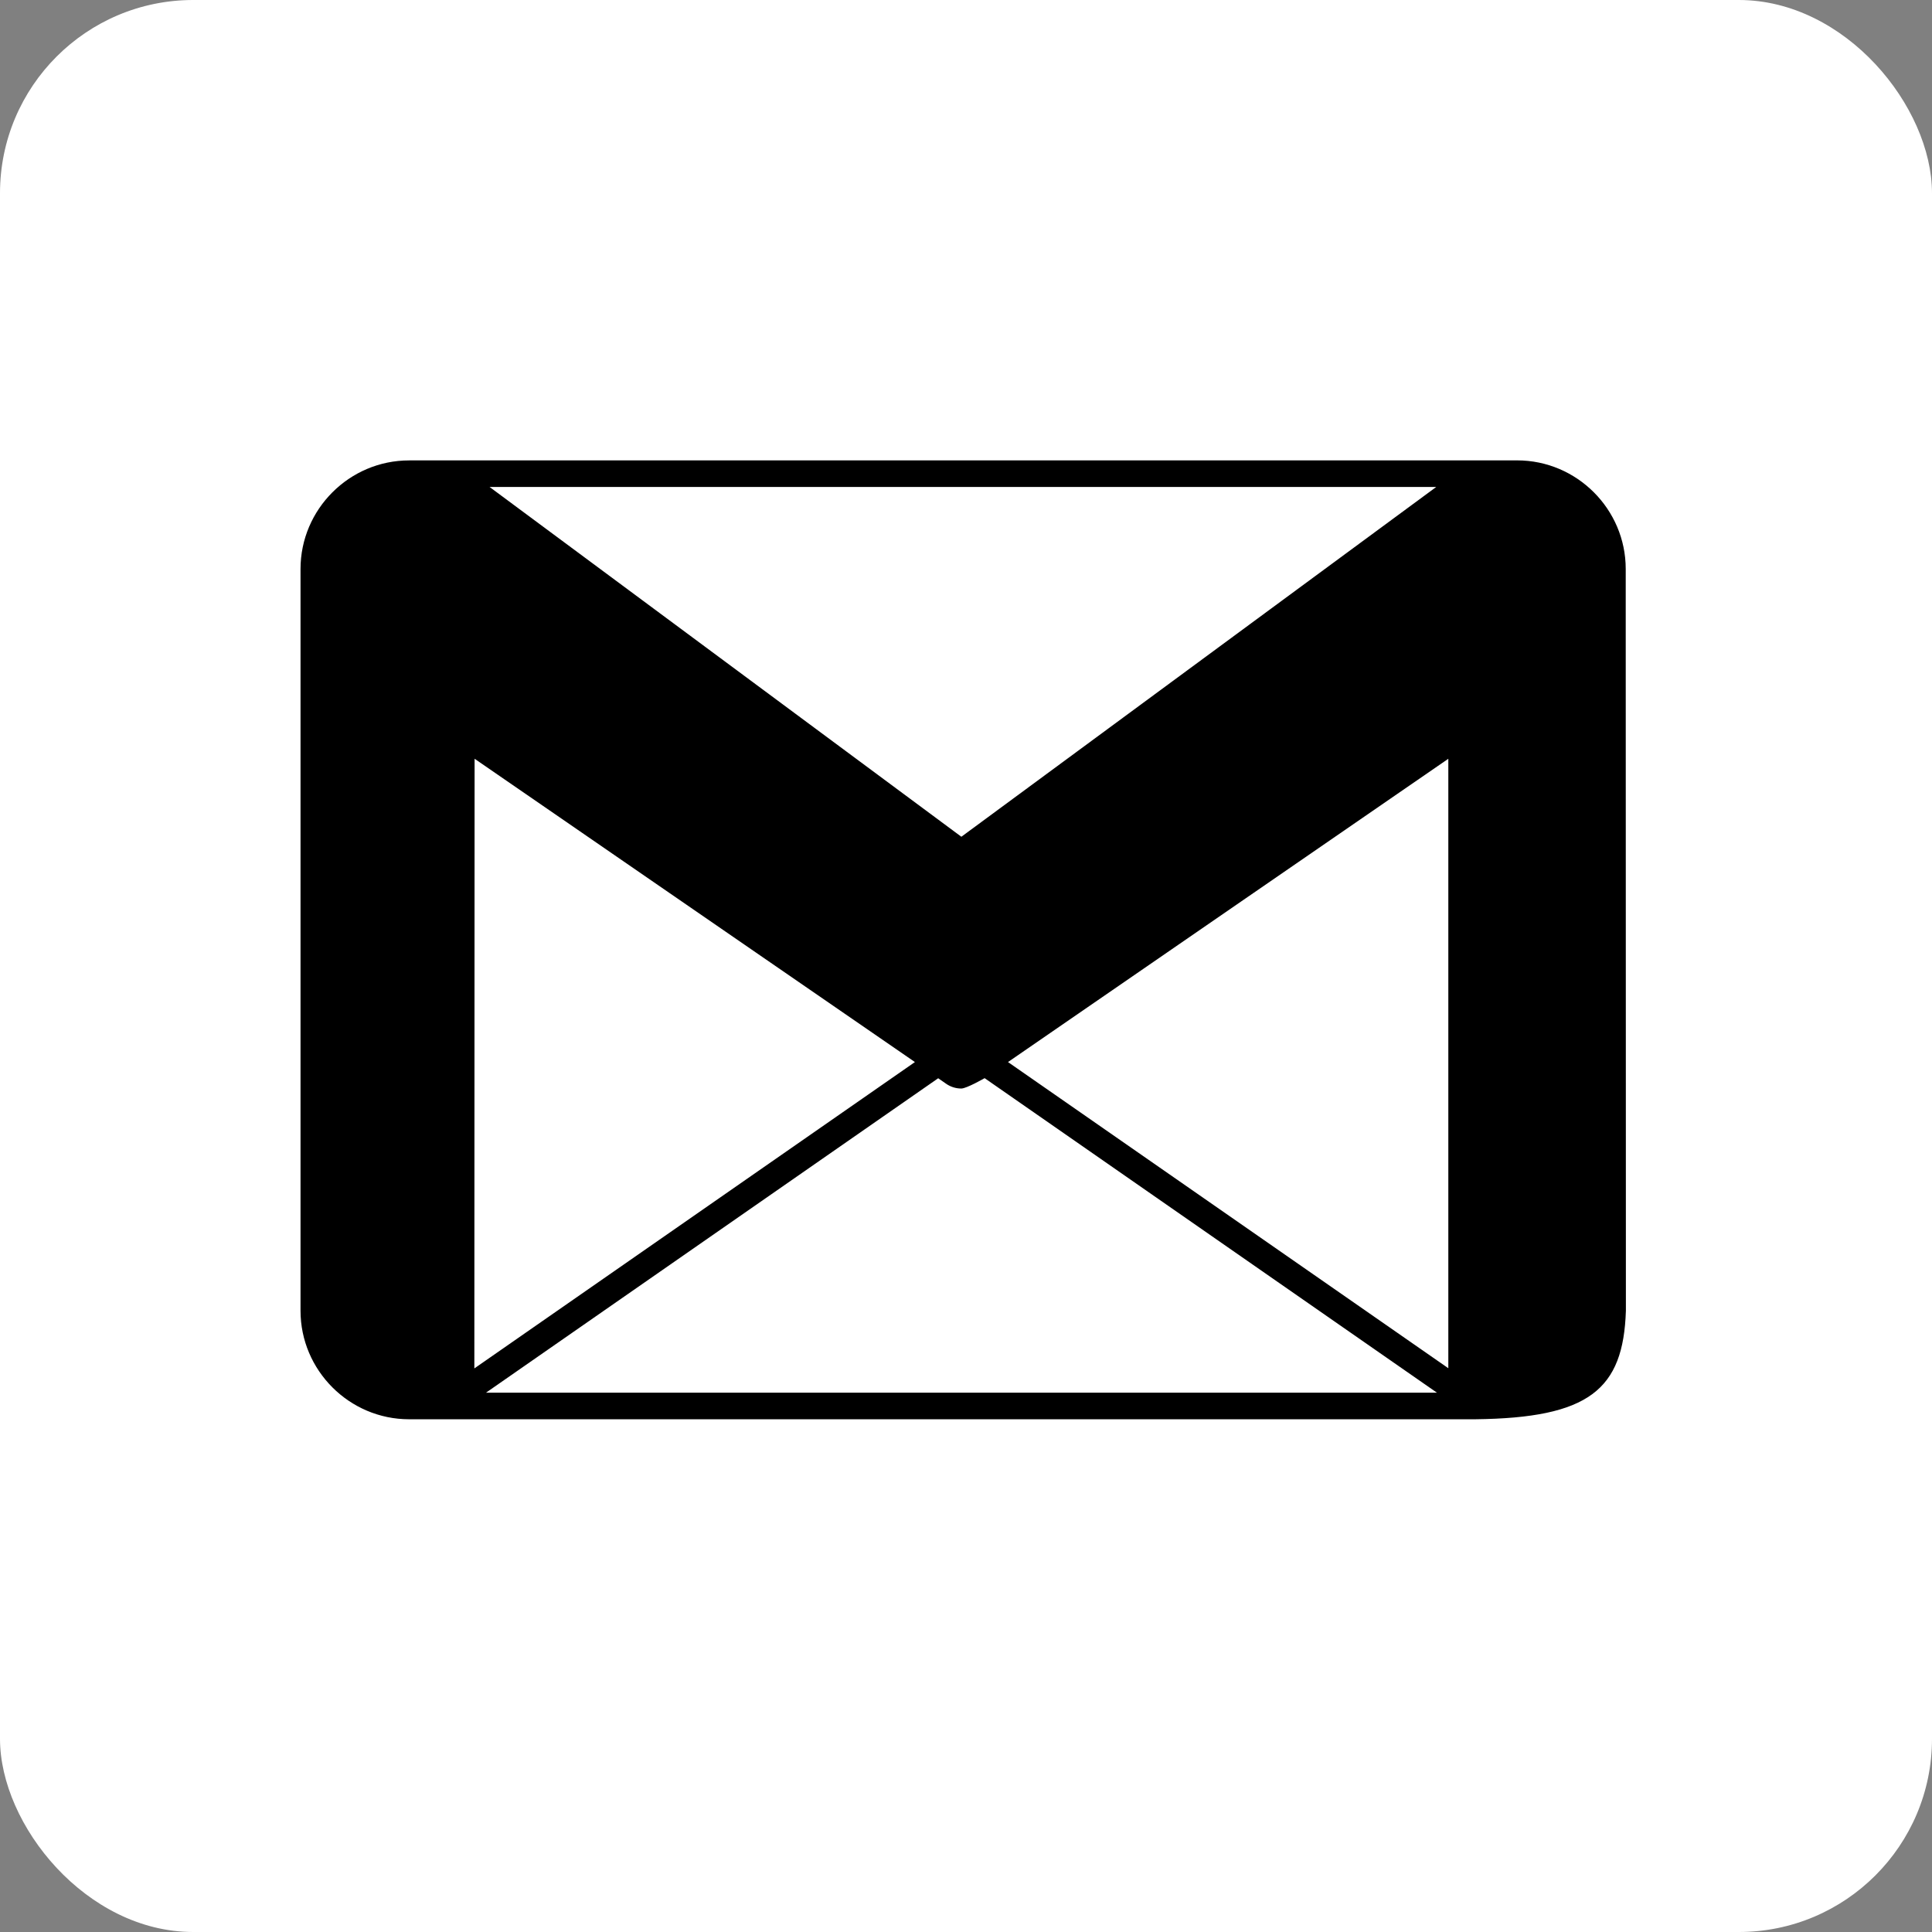 <svg width="100" height="100" viewBox="0 0 100 100" fill="none" xmlns="http://www.w3.org/2000/svg">
<rect x="0" y="0" width="100" height="100" fill="#808080" stroke="none"/>
<rect width="100" height="100" rx="10" fill="white"/>
<path d="M84.147 31.078V29.449C84.147 26.358 81.618 23.829 78.526 23.829L78.525 23.831L78.522 23.833L78.526 23.829H21.175L21.197 23.847L21.175 23.831C18.084 23.831 15.555 26.36 15.555 29.451V67.842C15.555 70.933 18.084 73.461 21.175 73.461H23.175H76.355C82.251 73.393 84.022 71.933 84.156 67.846L84.147 31.078ZM74.339 25.205L49.76 43.31L25.34 25.205H74.339ZM24.565 39.273L47.333 54.956L47.356 54.972L24.552 70.829L24.565 39.273ZM25.154 72.086L48.561 55.81L48.971 56.095C49.207 56.26 49.482 56.342 49.757 56.342C50.03 56.342 50.964 55.805 50.964 55.805L74.377 72.086H25.154ZM74.965 70.819L52.174 54.972L64.885 46.217L74.965 39.274V70.819Z" fill="black"/>
</svg>

